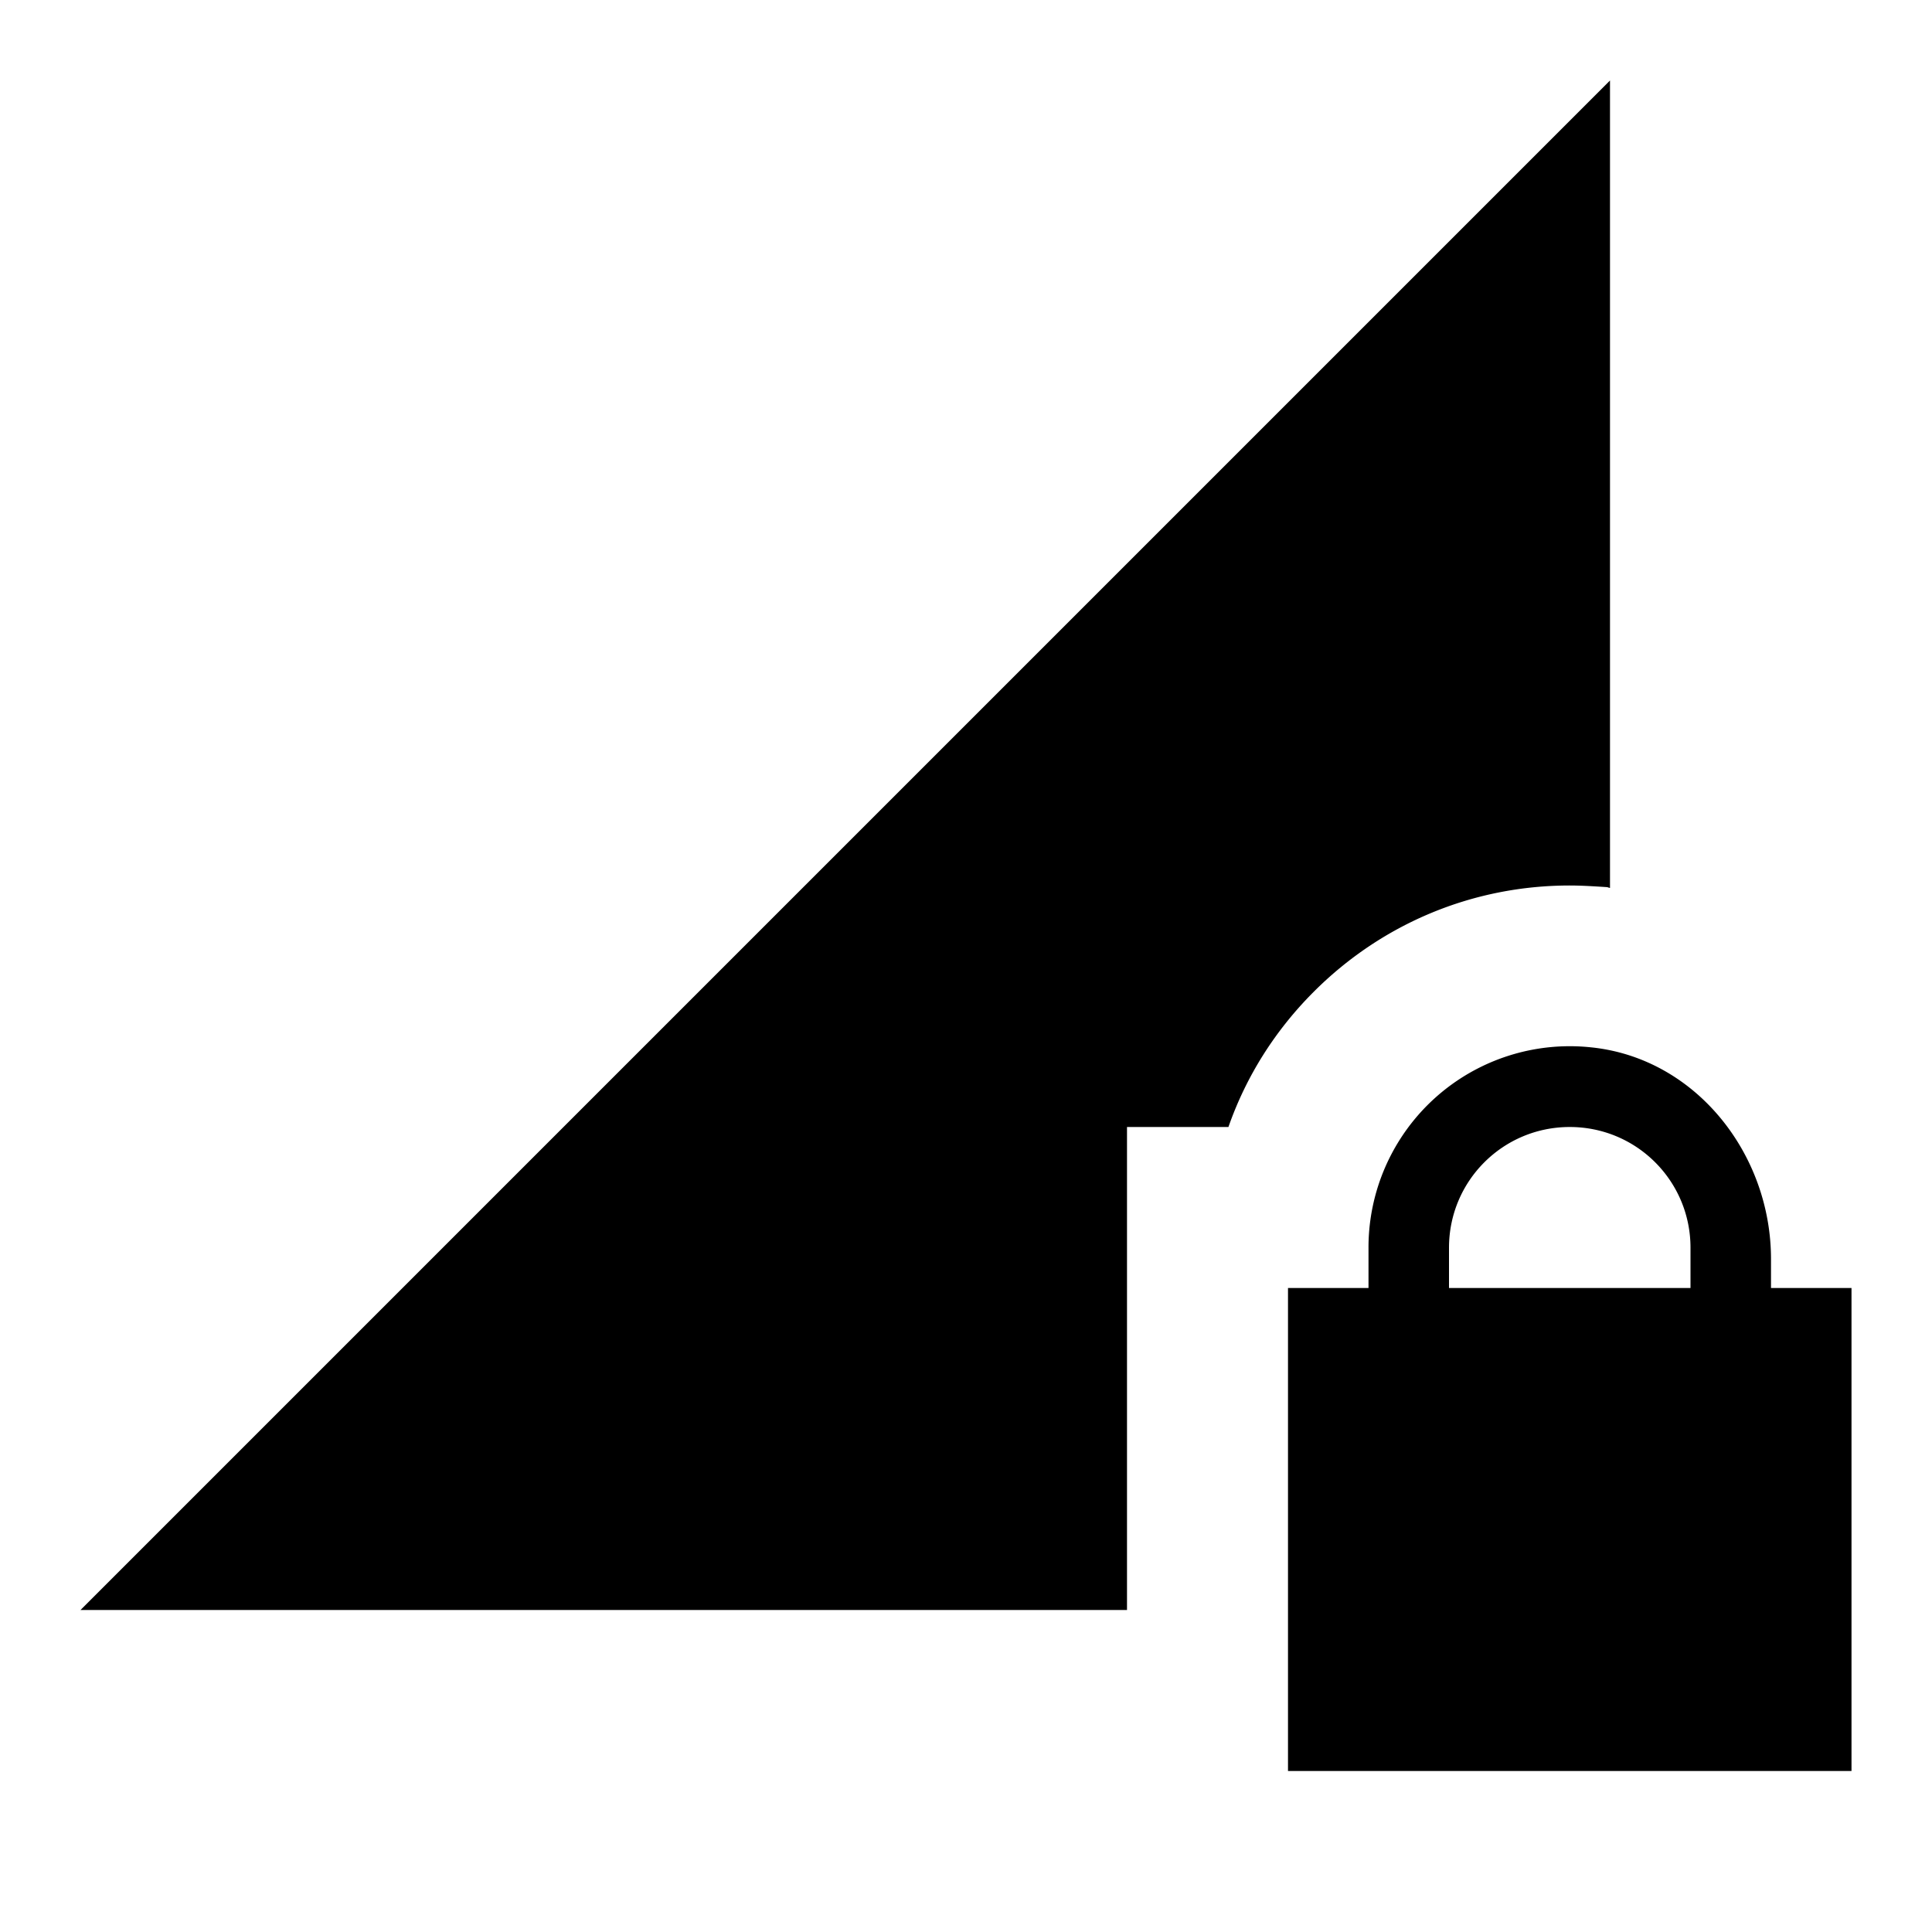 <svg xmlns="http://www.w3.org/2000/svg" width="24" height="24" viewBox="0 0 24 24"><path d="M22 16v-.36c0-1.31-.94-2.5-2.24-2.63A2.5 2.5 0 0 0 17 15.5v.5h-1v6h7v-6h-1zm-1 0h-3v-.5c0-.83.67-1.5 1.5-1.5s1.5.67 1.5 1.5v.5zm-1.5-5c.15 0 .3.01.46.02c.01 0 .03.01.04.01V1L1 20h13v-6h1.26c.22-.63.58-1.2 1.06-1.68c.85-.85 1.98-1.32 3.18-1.32z"/></svg>
